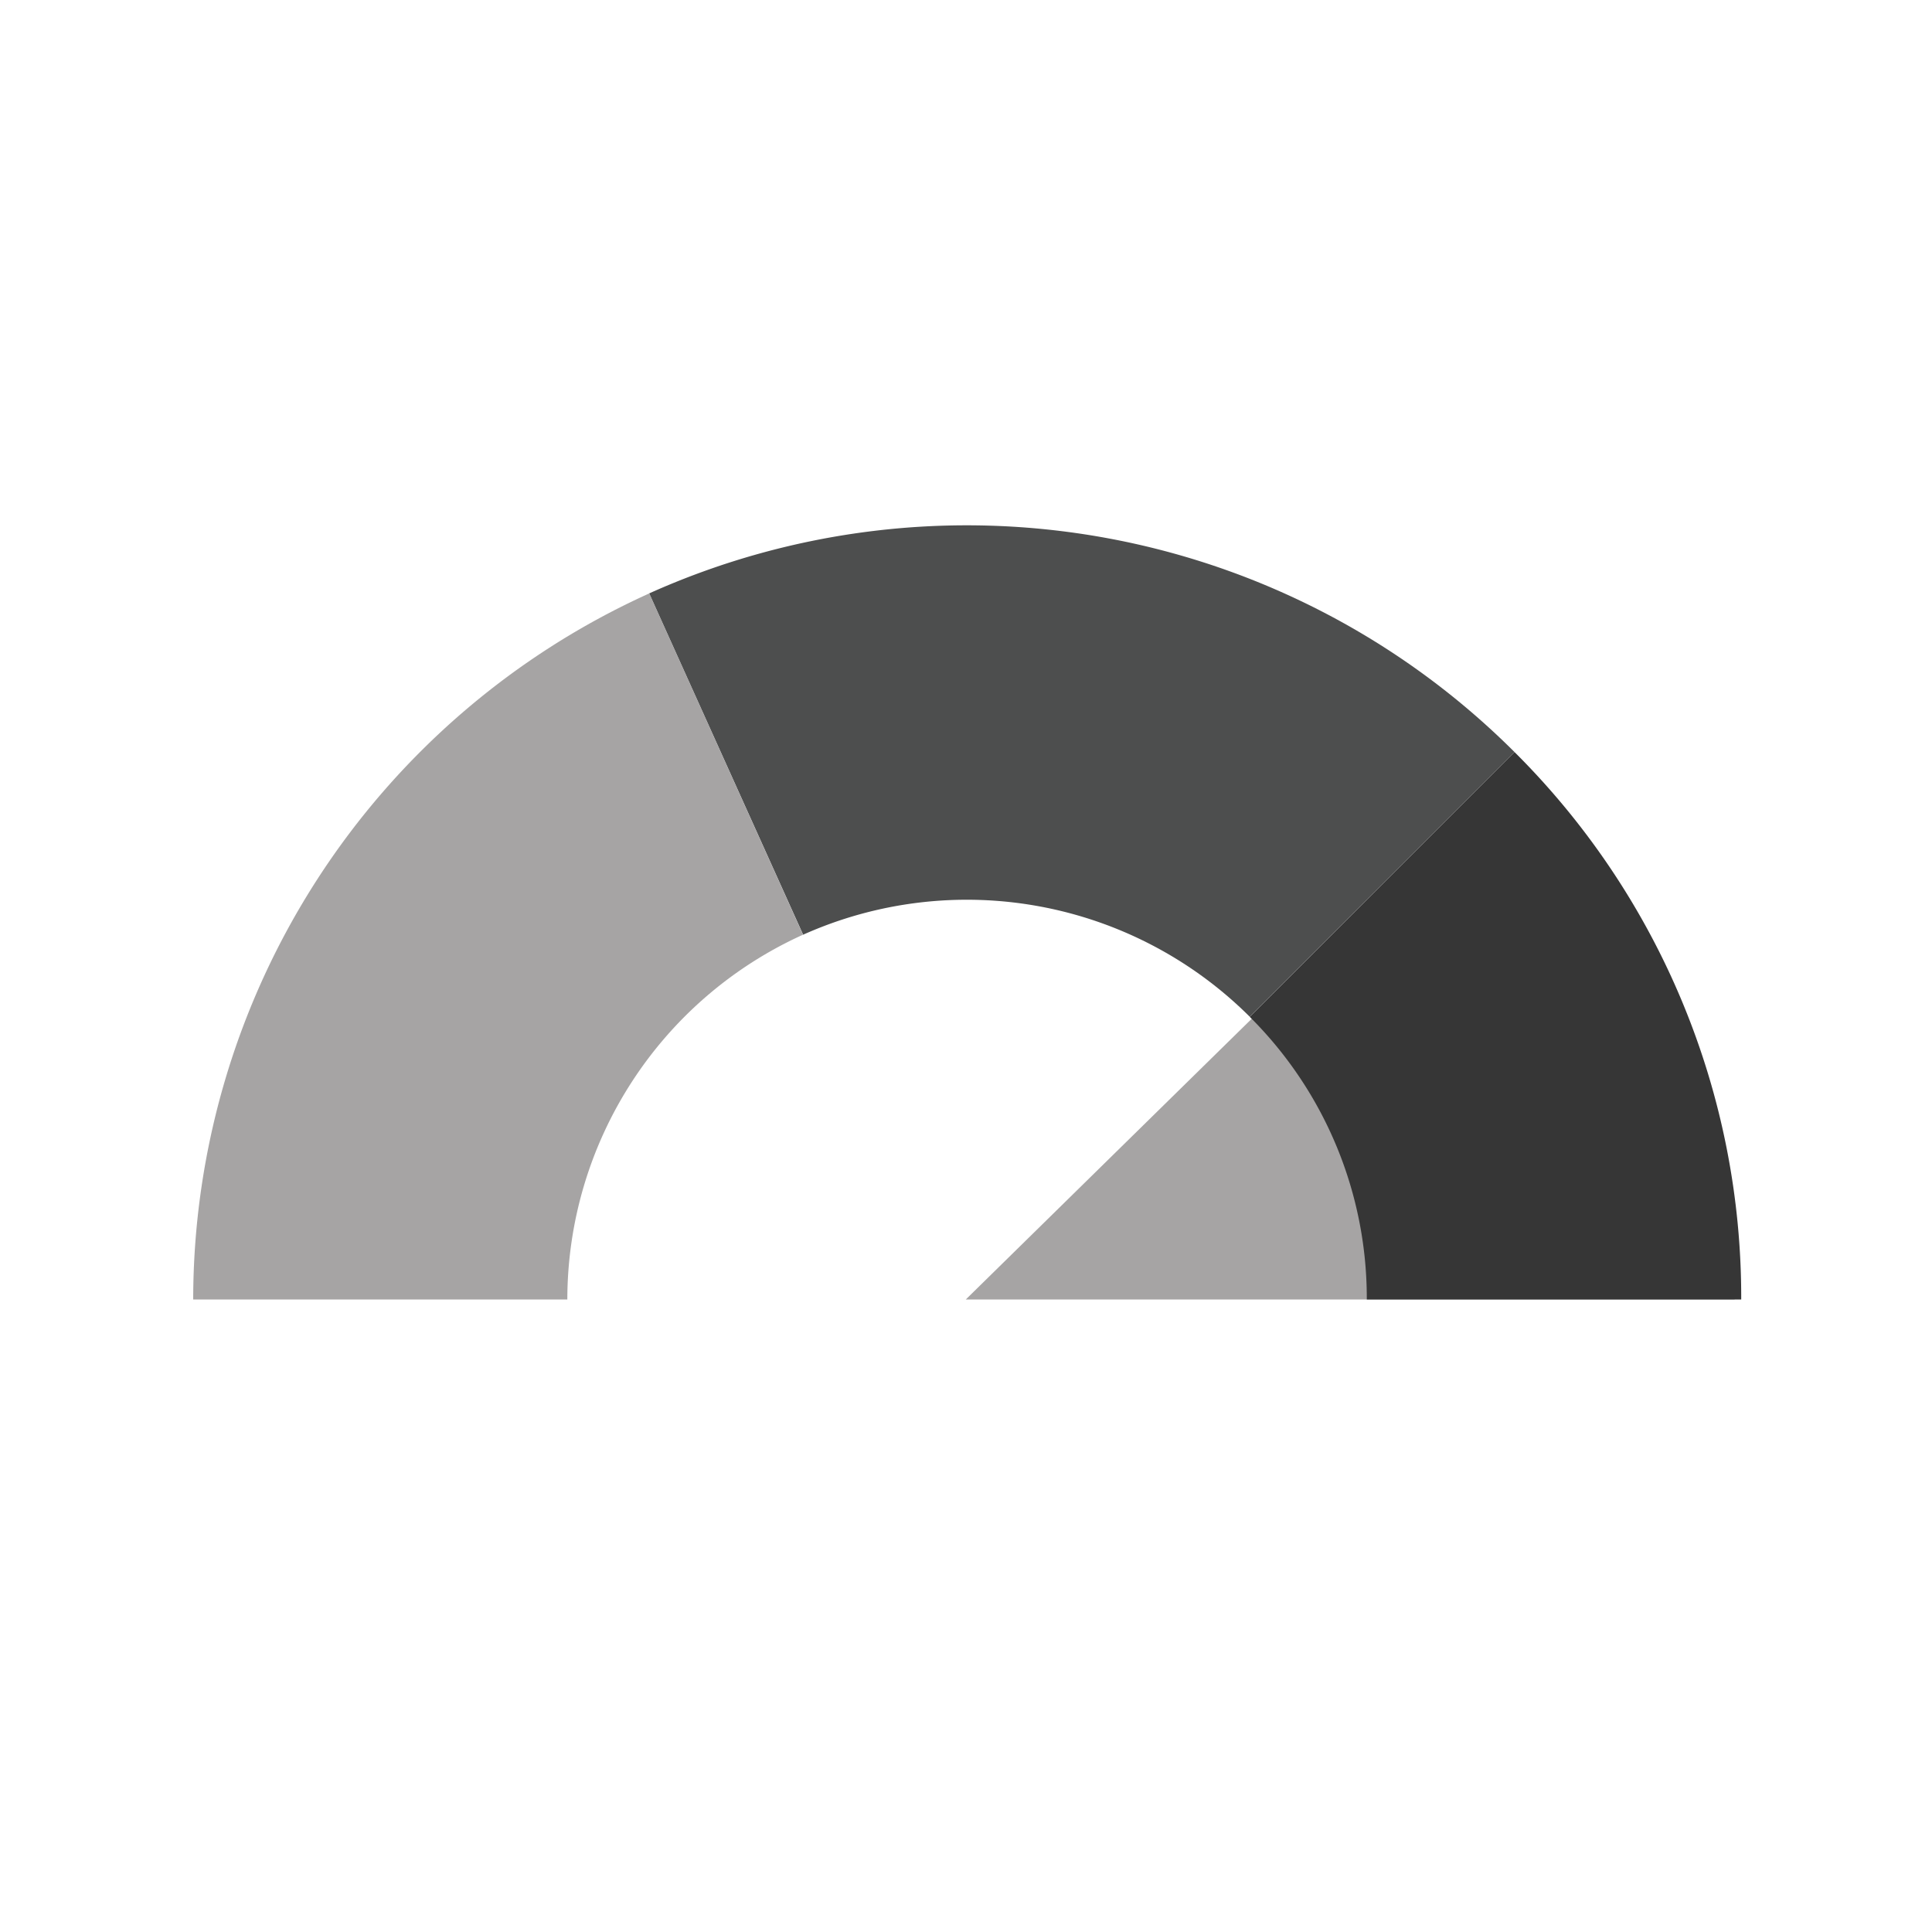 <svg xmlns="http://www.w3.org/2000/svg" viewBox="0 0 200 200"><defs><style>.cls-1{fill:#a6a4a4;}.cls-2{fill:#363636;}.cls-3{fill:#4d4e4e;}</style></defs><title>icons_gray</title><g id="Layer_2" data-name="Layer 2"><polygon class="cls-1" points="179.58 134.52 99.98 134.52 151.97 83.48 179.58 134.52"/><path class="cls-2" d="M180.25,134.52H141.49a41.07,41.07,0,0,0-12.12-29.26l27.41-27.41A79.59,79.59,0,0,1,180.25,134.52Z"/><path class="cls-3" d="M129.37,105.25a41.47,41.47,0,0,0-46.23-8.49L67.2,61.43a80.22,80.22,0,0,1,89.58,16.42Z"/><path class="cls-1" d="M58.73,134.52H20A80.29,80.29,0,0,1,67.21,61.43L83.13,96.76A41.49,41.49,0,0,0,58.73,134.52Z"/></g></svg>